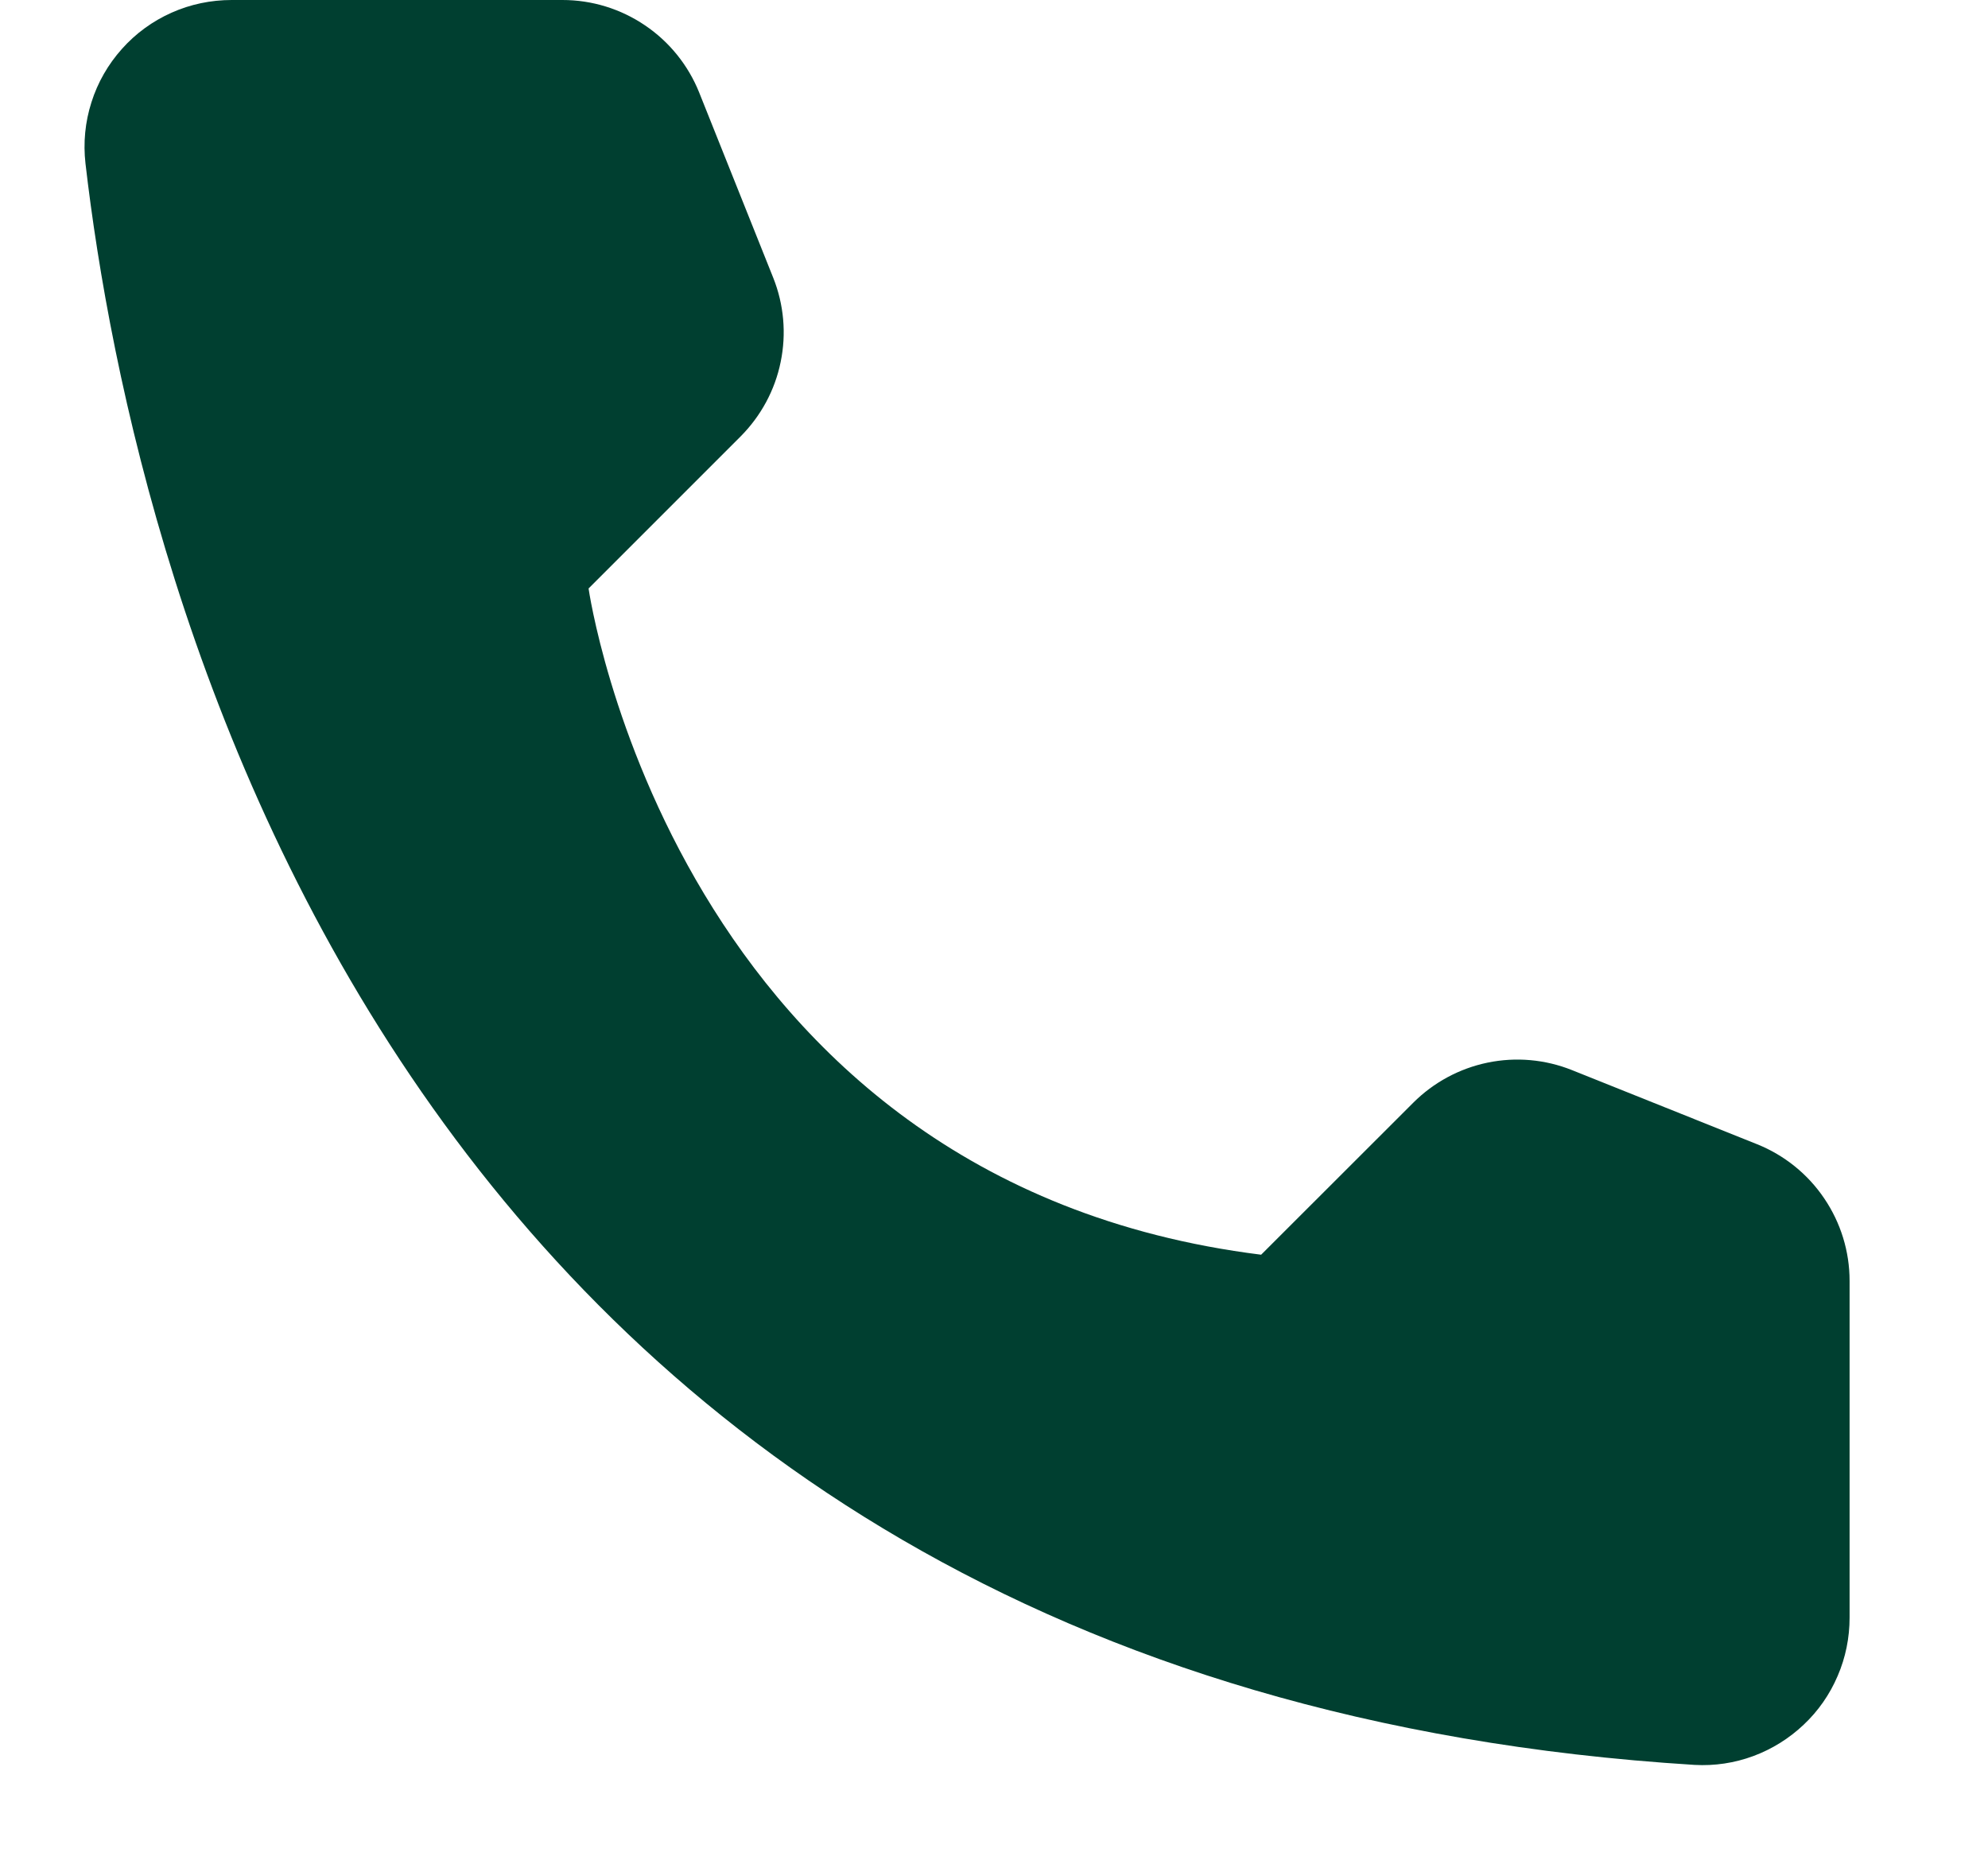 <?xml version="1.0" encoding="UTF-8"?> <svg xmlns="http://www.w3.org/2000/svg" width="16" height="15" viewBox="0 0 16 15" fill="none"><g clip-path="url(#clip0_2489_1025)"><g clip-path="url(#clip1_2489_1025)"><g clip-path="url(#clip2_2489_1025)"><path d="M10.15 10.098L11.374 8.875C11.538 8.711 11.746 8.599 11.973 8.552C12.2 8.505 12.436 8.526 12.651 8.612L14.142 9.209C14.361 9.297 14.55 9.449 14.682 9.645C14.815 9.841 14.886 10.072 14.886 10.308V13.019C14.886 13.18 14.854 13.34 14.79 13.488C14.727 13.636 14.634 13.77 14.517 13.88C14.4 13.991 14.262 14.077 14.111 14.133C13.96 14.189 13.799 14.213 13.638 14.204C3.19 13.554 1.08 4.704 0.688 1.316C0.669 1.15 0.685 0.982 0.736 0.823C0.786 0.664 0.87 0.518 0.981 0.394C1.092 0.269 1.228 0.17 1.381 0.102C1.533 0.034 1.698 -0 1.865 4.61345e-06H4.527C4.764 -2.98477e-06 4.995 0.071 5.191 0.204C5.387 0.336 5.539 0.525 5.627 0.744L6.223 2.235C6.309 2.45 6.33 2.686 6.283 2.913C6.237 3.14 6.124 3.348 5.961 3.512L4.737 4.736C4.737 4.736 5.415 9.507 10.15 10.098Z" fill="#003F30"></path></g></g></g><defs><clipPath id="clip0_2489_1025"><rect width="16" height="14.84" fill="white"></rect></clipPath><clipPath id="clip1_2489_1025"><rect width="16" height="14.84" fill="white"></rect></clipPath><clipPath id="clip2_2489_1025"><rect width="15.982" height="14.84" fill="white" transform="translate(0.009)"></rect></clipPath></defs></svg> 